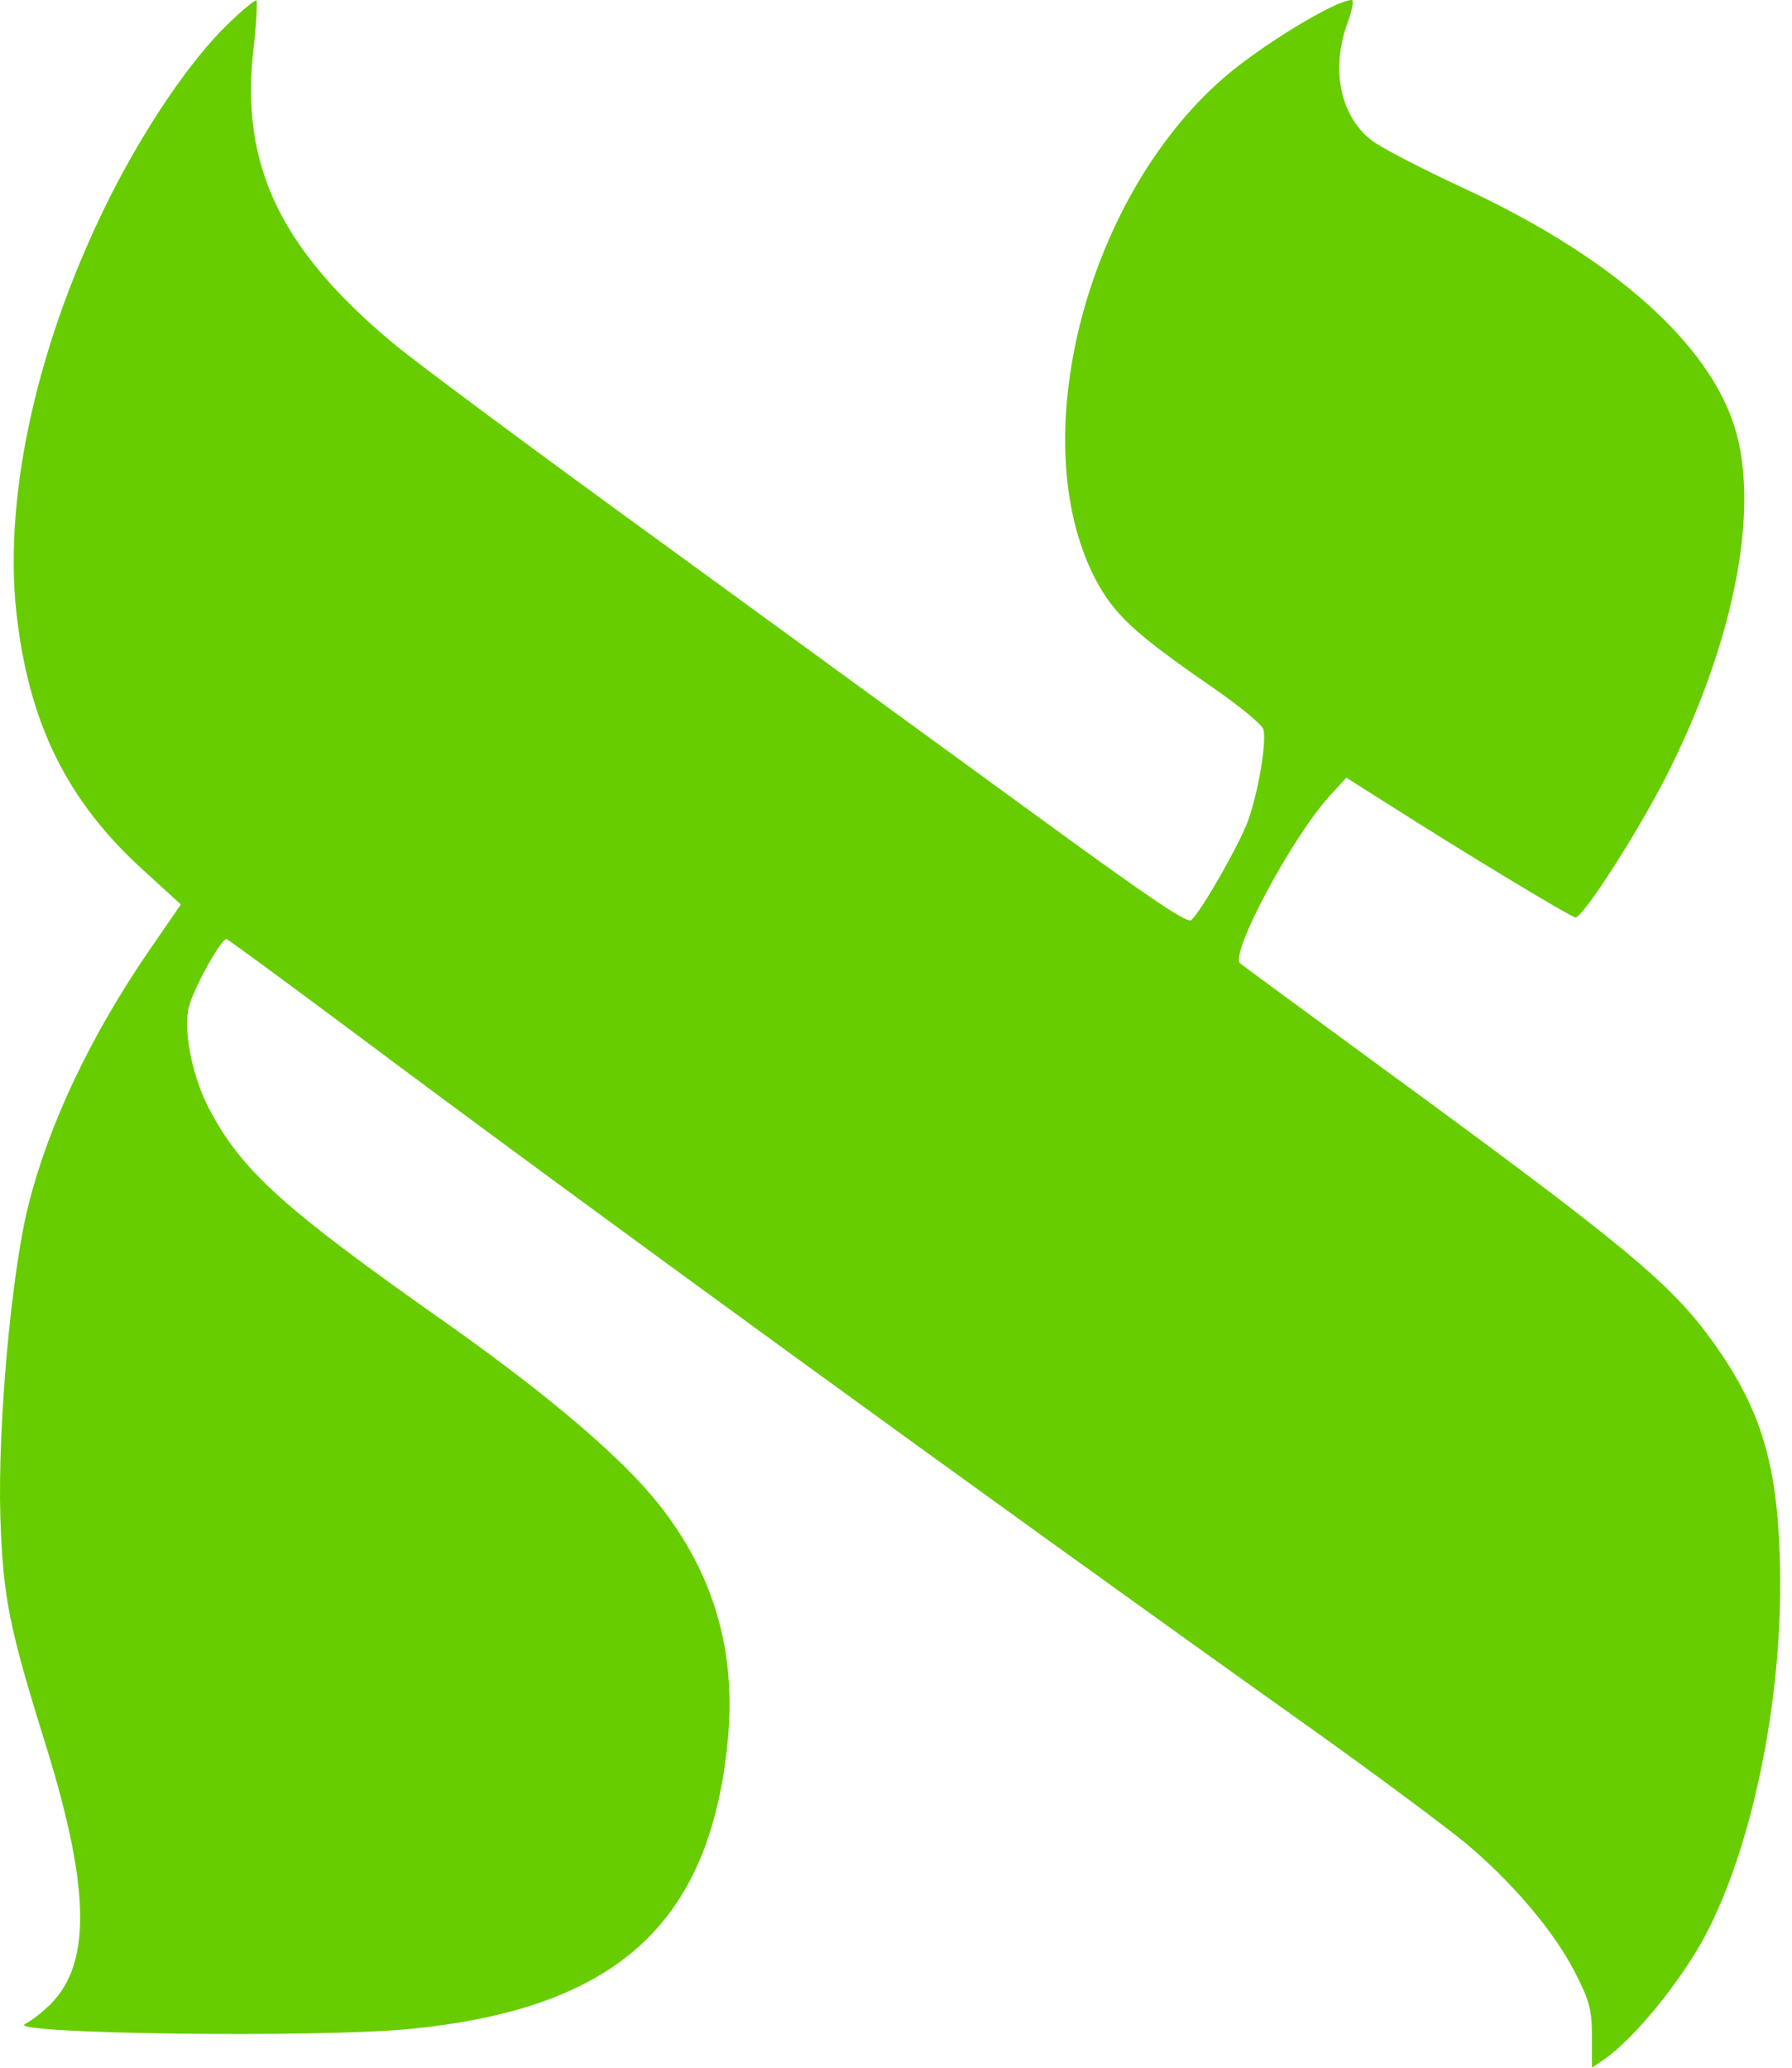 <?xml version="1.0" encoding="UTF-8"?> <svg xmlns="http://www.w3.org/2000/svg" width="52" height="60" viewBox="0 0 52 60" fill="none"> <path d="M6.583 0.728C5.525 1.758 4.242 3.642 3.211 5.676C1.108 9.845 0.103 14.316 0.473 17.756C0.83 20.984 1.941 23.244 4.176 25.266L5.248 26.245L4.322 27.589C2.629 30.063 1.425 32.599 0.83 34.948C0.328 36.919 -0.069 41.377 0.01 44.014C0.089 46.375 0.261 47.216 1.346 50.695C2.655 54.927 2.655 57.124 1.333 58.28C1.134 58.468 0.857 58.669 0.724 58.732C0.156 59.02 9.123 59.133 11.821 58.882C17.865 58.305 20.603 55.843 21.118 50.507C21.37 47.895 20.708 45.659 19.108 43.638C18.037 42.294 15.947 40.511 12.985 38.414C8.25 35.086 7.02 33.981 6.081 32.198C5.605 31.306 5.34 30.05 5.459 29.322C5.525 28.845 6.398 27.25 6.57 27.25C6.61 27.25 8.316 28.506 10.353 30.025C16.489 34.621 28.551 43.399 38.008 50.13C39.912 51.486 41.949 53.005 42.544 53.495C43.919 54.651 45.123 56.082 45.718 57.263C46.128 58.066 46.194 58.33 46.194 59.096V60L46.525 59.774C47.398 59.184 48.76 57.514 49.474 56.182C50.903 53.495 51.789 49.012 51.643 45.107C51.551 42.382 51.061 40.825 49.699 38.928C48.469 37.233 47.213 36.178 39.978 30.892C37.875 29.347 36.077 28.029 35.984 27.953C35.68 27.689 37.478 24.311 38.576 23.106L39.066 22.566L40.256 23.319C42.478 24.738 45.599 26.622 45.718 26.622C45.93 26.622 47.451 24.274 48.324 22.578C50.387 18.535 51.141 14.491 50.241 12.118C49.355 9.745 46.591 7.371 42.478 5.463C41.235 4.885 40.018 4.257 39.78 4.056C38.88 3.34 38.616 1.997 39.105 0.653C39.238 0.301 39.291 -3.8147e-06 39.224 -3.8147e-06C38.761 -3.8147e-06 36.592 1.319 35.508 2.26C31.5 5.739 29.702 12.771 31.778 16.79C32.321 17.819 32.889 18.359 35.124 19.904C35.931 20.456 36.619 21.021 36.659 21.16C36.764 21.511 36.513 22.993 36.209 23.834C35.944 24.538 34.873 26.421 34.569 26.697C34.463 26.81 33.392 26.082 30.39 23.897C28.168 22.277 23.235 18.686 19.425 15.91C15.617 13.148 11.979 10.448 11.358 9.92C8.131 7.208 6.98 4.797 7.35 1.457C7.443 0.703 7.469 0.05 7.443 0.013C7.403 -0.013 7.02 0.301 6.583 0.728Z" fill="#67CD00"></path> </svg> 